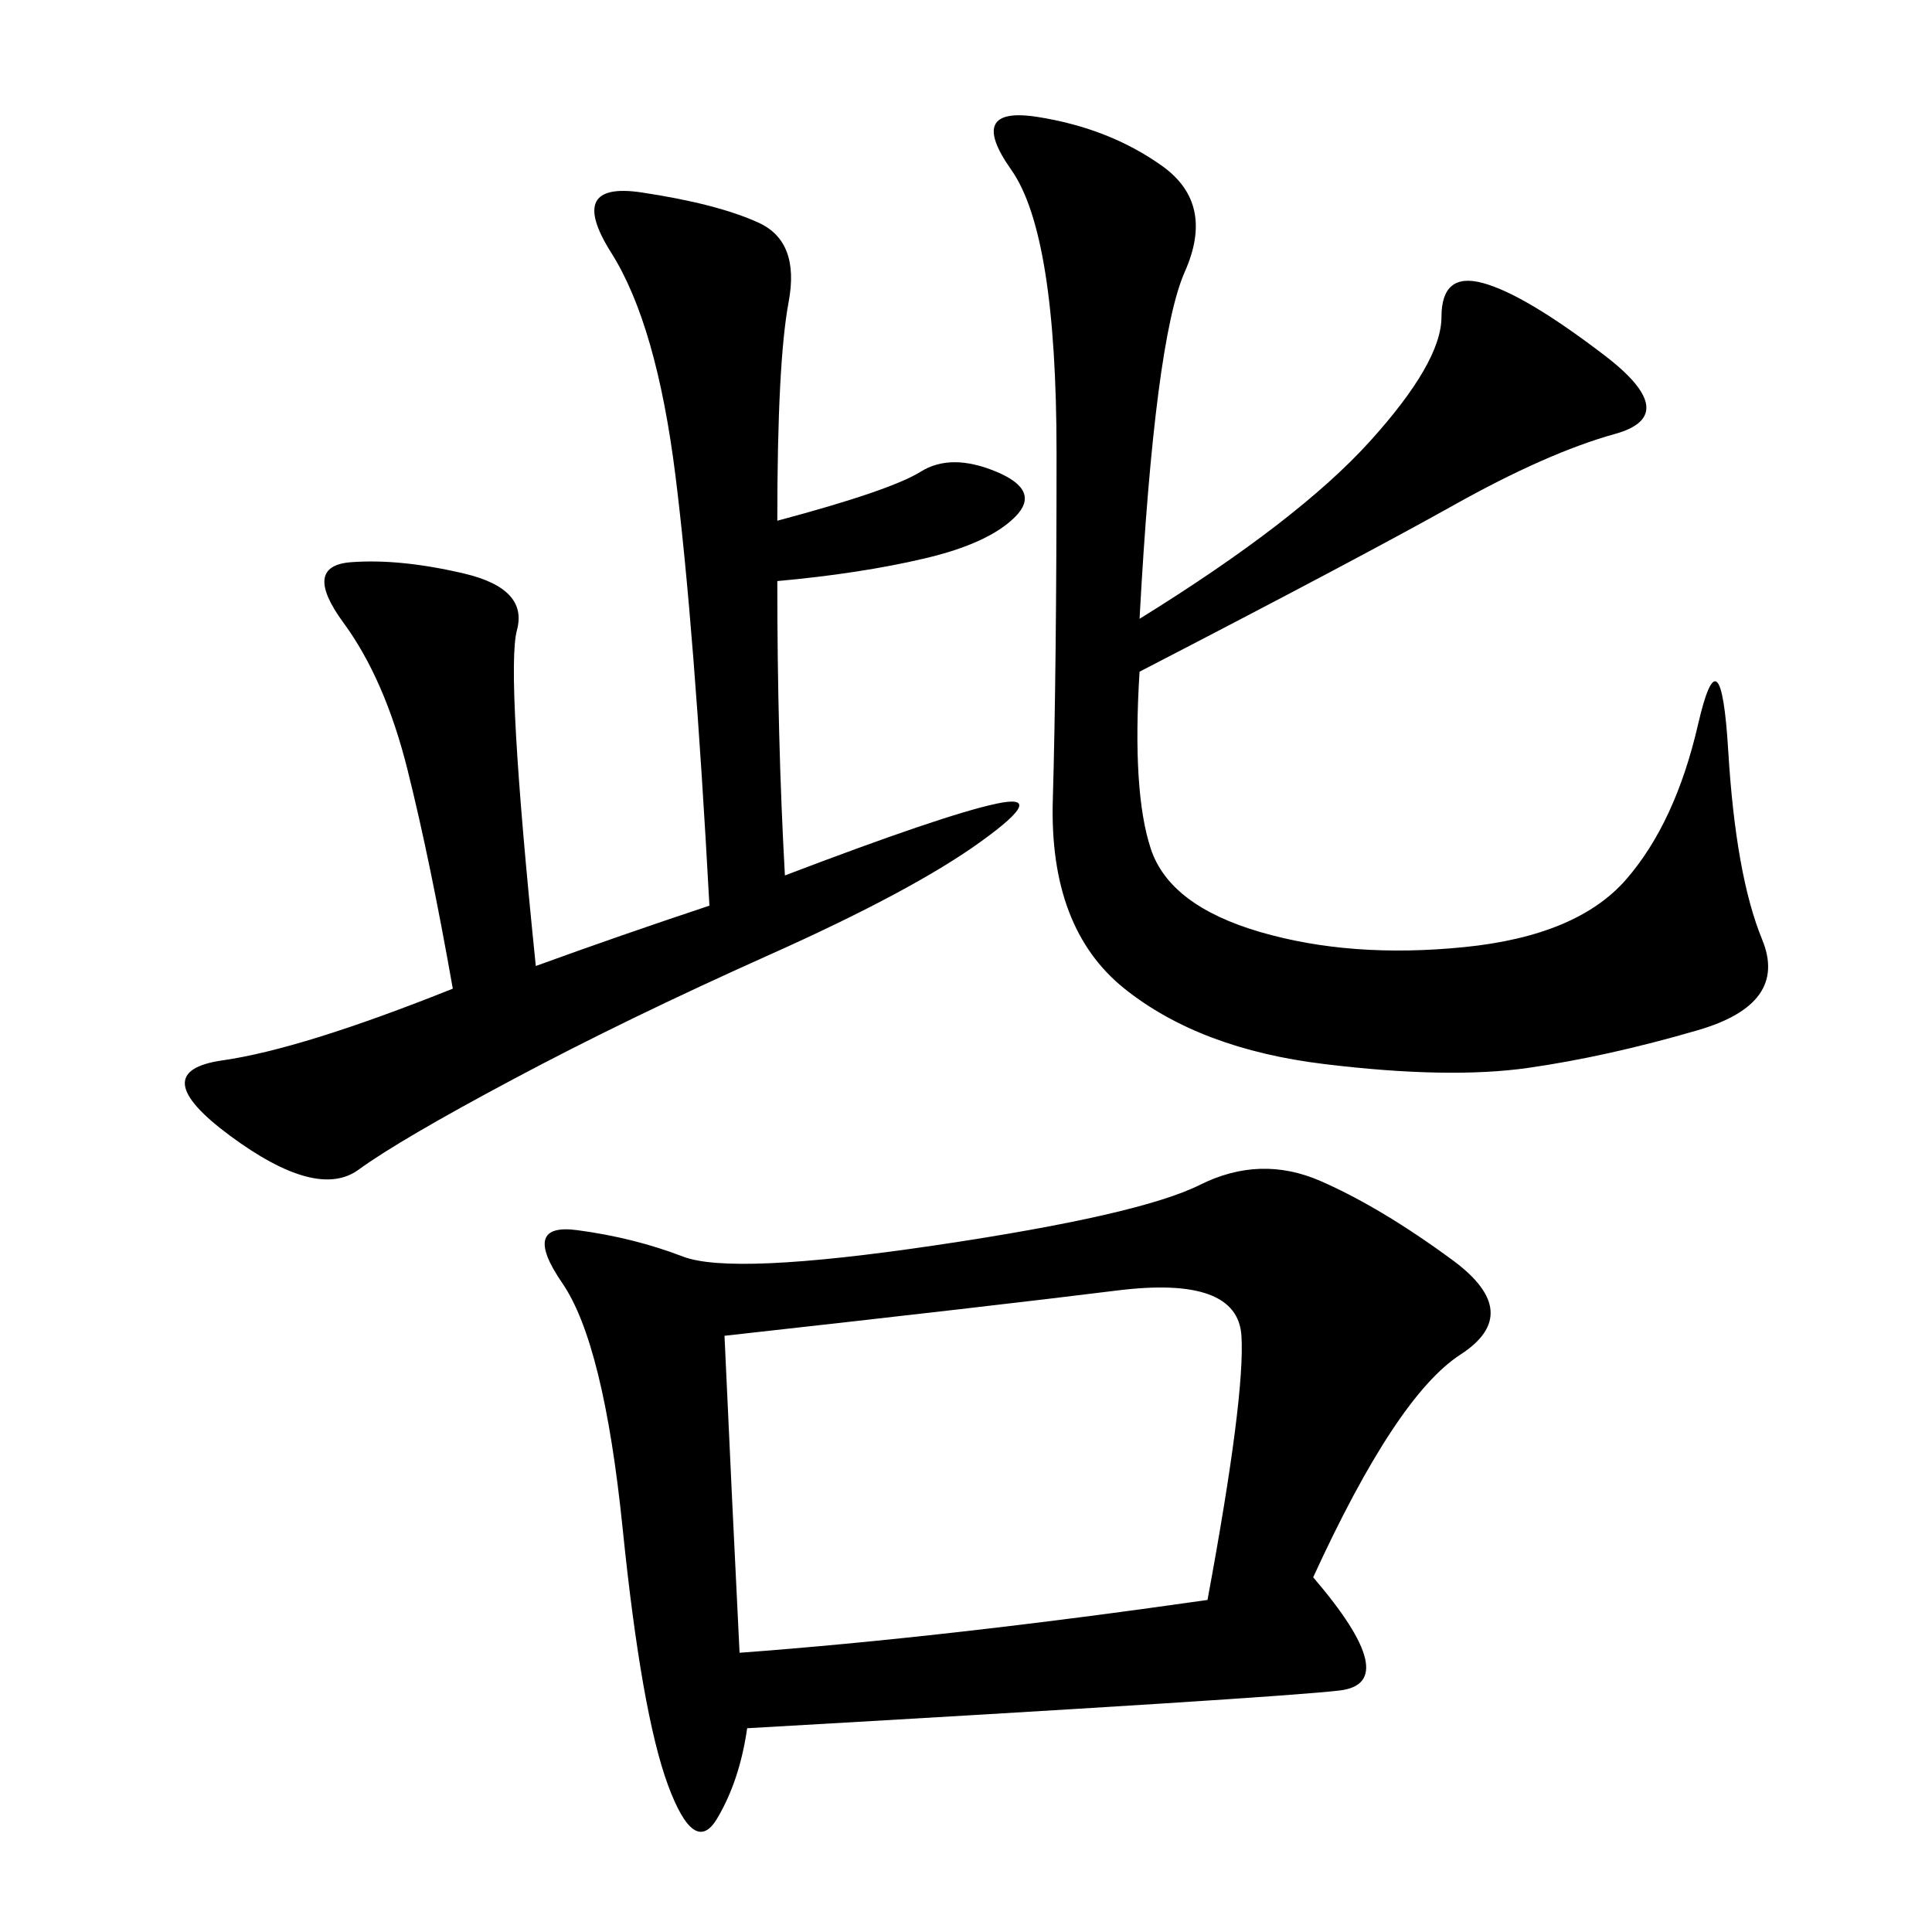<svg xmlns="http://www.w3.org/2000/svg" xmlns:xlink="http://www.w3.org/1999/xlink" width="300" height="300"><path d="M203.91 244.92Q217.97 261.33 208.01 262.50Q198.05 263.67 116.02 268.36L116.02 268.36Q114.84 276.56 111.33 282.42Q107.81 288.28 103.71 277.15Q99.61 266.02 96.68 237.30Q93.75 208.59 87.30 199.22Q80.86 189.84 89.65 191.02Q98.44 192.19 106.05 195.12Q113.67 198.05 145.31 193.36Q176.95 188.67 186.33 183.98Q195.70 179.30 205.08 183.40Q214.45 187.50 225.59 195.70Q236.72 203.91 226.76 210.35Q216.80 216.80 203.91 244.92L203.91 244.92ZM176.95 96.09Q201.56 80.86 212.70 68.55Q223.83 56.25 223.83 49.22L223.83 49.22Q223.83 42.19 230.27 43.95Q236.72 45.70 249.02 55.08Q261.33 64.45 250.78 67.38Q240.23 70.31 225.59 78.52Q210.94 86.72 176.95 104.30L176.95 104.30Q175.78 123.05 178.71 131.84Q181.64 140.63 195.70 144.73Q209.77 148.83 227.34 147.07Q244.92 145.31 252.54 136.52Q260.16 127.73 263.67 112.50Q267.19 97.27 268.36 116.60Q269.53 135.94 273.63 145.90Q277.73 155.86 263.67 159.96Q249.61 164.06 237.30 165.82Q225 167.58 205.66 165.23Q186.33 162.89 174.61 153.52Q162.89 144.14 163.48 124.22Q164.06 104.30 164.06 70.31L164.06 70.31Q164.06 36.33 157.03 26.37Q150 16.41 161.13 18.16Q172.27 19.92 180.47 25.78Q188.67 31.64 183.98 42.19Q179.30 52.73 176.95 96.09L176.95 96.09ZM120.70 80.86Q138.28 76.17 142.97 73.24Q147.66 70.31 154.69 73.24Q161.72 76.17 157.62 80.27Q153.52 84.38 143.55 86.72Q133.59 89.06 120.70 90.23L120.70 90.23Q120.70 114.84 121.88 135.94L121.88 135.94Q146.48 126.56 154.69 124.80Q162.89 123.05 152.34 130.66Q141.80 138.28 119.53 148.24Q97.27 158.20 79.69 167.58Q62.11 176.95 55.66 181.64Q49.22 186.33 35.74 176.37Q22.27 166.41 34.57 164.65Q46.88 162.89 70.31 153.52L70.31 153.52Q66.80 133.59 63.28 119.53Q59.77 105.47 53.32 96.68Q46.88 87.89 54.49 87.30Q62.11 86.72 72.07 89.06Q82.03 91.41 80.27 97.85Q78.52 104.30 83.20 150L83.20 150Q96.09 145.31 110.16 140.63L110.16 140.63Q107.81 97.27 104.88 73.83Q101.95 50.39 94.92 39.26Q87.89 28.13 99.61 29.88Q111.33 31.64 117.77 34.57Q124.22 37.50 122.46 46.88Q120.70 56.25 120.70 80.86L120.70 80.86ZM112.50 207.42Q113.67 233.20 114.84 256.64L114.84 256.64Q146.48 254.30 187.50 248.44L187.50 248.44Q193.36 216.80 192.77 207.42Q192.19 198.05 173.44 200.39Q154.69 202.73 112.50 207.42L112.50 207.42Z"/></svg>